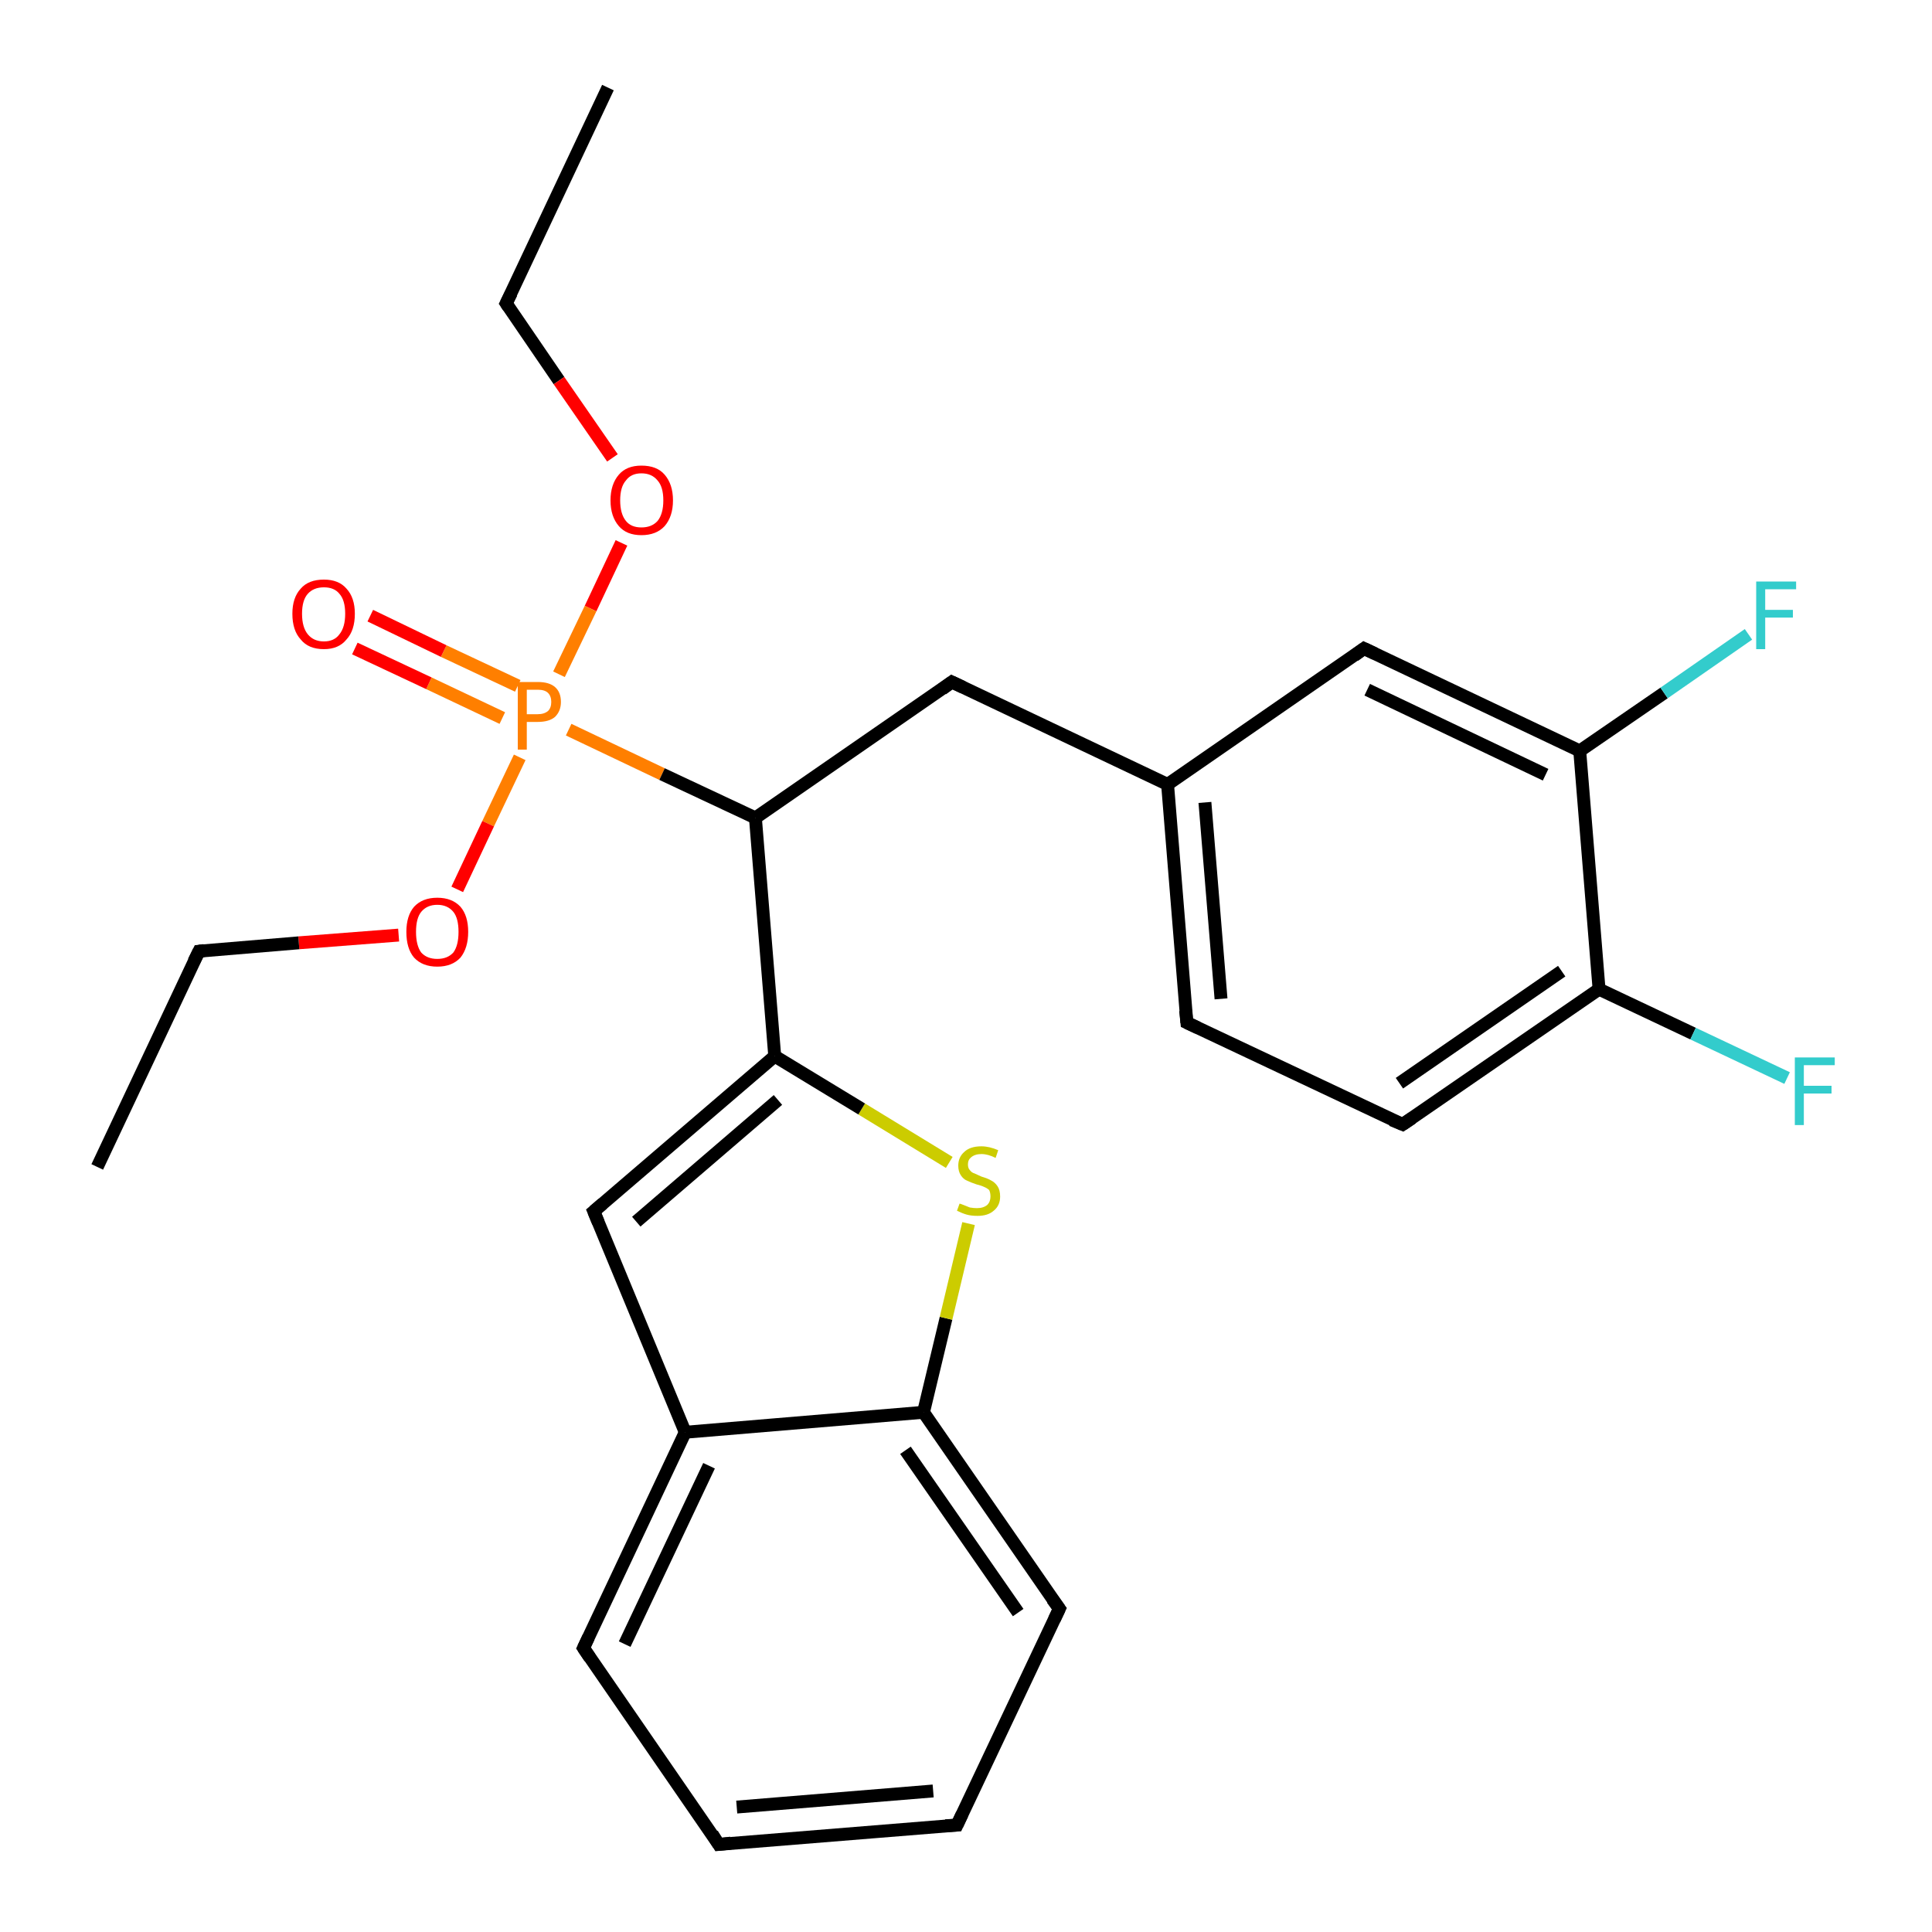 <?xml version='1.0' encoding='iso-8859-1'?>
<svg version='1.1' baseProfile='full'
              xmlns='http://www.w3.org/2000/svg'
                      xmlns:rdkit='http://www.rdkit.org/xml'
                      xmlns:xlink='http://www.w3.org/1999/xlink'
                  xml:space='preserve'
width='300px' height='300px' viewBox='0 0 300 300'>
<!-- END OF HEADER -->
<rect style='opacity:1.0;fill:#FFFFFF;stroke:none' width='300.0' height='300.0' x='0.0' y='0.0'> </rect>
<path class='bond-0 atom-0 atom-1' d='M 94.4,13.6 L 78.6,47.1' style='fill:none;fill-rule:evenodd;stroke:#000000;stroke-width:2.0px;stroke-linecap:butt;stroke-linejoin:miter;stroke-opacity:1' />
<path class='bond-1 atom-1 atom-2' d='M 78.6,47.1 L 86.8,59.1' style='fill:none;fill-rule:evenodd;stroke:#000000;stroke-width:2.0px;stroke-linecap:butt;stroke-linejoin:miter;stroke-opacity:1' />
<path class='bond-1 atom-1 atom-2' d='M 86.8,59.1 L 95.1,71.1' style='fill:none;fill-rule:evenodd;stroke:#FF0000;stroke-width:2.0px;stroke-linecap:butt;stroke-linejoin:miter;stroke-opacity:1' />
<path class='bond-2 atom-2 atom-3' d='M 96.5,84.3 L 91.7,94.5' style='fill:none;fill-rule:evenodd;stroke:#FF0000;stroke-width:2.0px;stroke-linecap:butt;stroke-linejoin:miter;stroke-opacity:1' />
<path class='bond-2 atom-2 atom-3' d='M 91.7,94.5 L 86.8,104.7' style='fill:none;fill-rule:evenodd;stroke:#FF7F00;stroke-width:2.0px;stroke-linecap:butt;stroke-linejoin:miter;stroke-opacity:1' />
<path class='bond-3 atom-3 atom-4' d='M 80.4,106.5 L 68.9,101.1' style='fill:none;fill-rule:evenodd;stroke:#FF7F00;stroke-width:2.0px;stroke-linecap:butt;stroke-linejoin:miter;stroke-opacity:1' />
<path class='bond-3 atom-3 atom-4' d='M 68.9,101.1 L 57.5,95.6' style='fill:none;fill-rule:evenodd;stroke:#FF0000;stroke-width:2.0px;stroke-linecap:butt;stroke-linejoin:miter;stroke-opacity:1' />
<path class='bond-3 atom-3 atom-4' d='M 78.0,111.5 L 66.6,106.1' style='fill:none;fill-rule:evenodd;stroke:#FF7F00;stroke-width:2.0px;stroke-linecap:butt;stroke-linejoin:miter;stroke-opacity:1' />
<path class='bond-3 atom-3 atom-4' d='M 66.6,106.1 L 55.1,100.7' style='fill:none;fill-rule:evenodd;stroke:#FF0000;stroke-width:2.0px;stroke-linecap:butt;stroke-linejoin:miter;stroke-opacity:1' />
<path class='bond-4 atom-3 atom-5' d='M 80.7,117.6 L 75.8,127.9' style='fill:none;fill-rule:evenodd;stroke:#FF7F00;stroke-width:2.0px;stroke-linecap:butt;stroke-linejoin:miter;stroke-opacity:1' />
<path class='bond-4 atom-3 atom-5' d='M 75.8,127.9 L 71.0,138.1' style='fill:none;fill-rule:evenodd;stroke:#FF0000;stroke-width:2.0px;stroke-linecap:butt;stroke-linejoin:miter;stroke-opacity:1' />
<path class='bond-5 atom-5 atom-6' d='M 61.9,145.2 L 46.4,146.4' style='fill:none;fill-rule:evenodd;stroke:#FF0000;stroke-width:2.0px;stroke-linecap:butt;stroke-linejoin:miter;stroke-opacity:1' />
<path class='bond-5 atom-5 atom-6' d='M 46.4,146.4 L 30.9,147.7' style='fill:none;fill-rule:evenodd;stroke:#000000;stroke-width:2.0px;stroke-linecap:butt;stroke-linejoin:miter;stroke-opacity:1' />
<path class='bond-6 atom-6 atom-7' d='M 30.9,147.7 L 15.1,181.2' style='fill:none;fill-rule:evenodd;stroke:#000000;stroke-width:2.0px;stroke-linecap:butt;stroke-linejoin:miter;stroke-opacity:1' />
<path class='bond-7 atom-3 atom-8' d='M 88.3,113.3 L 102.8,120.2' style='fill:none;fill-rule:evenodd;stroke:#FF7F00;stroke-width:2.0px;stroke-linecap:butt;stroke-linejoin:miter;stroke-opacity:1' />
<path class='bond-7 atom-3 atom-8' d='M 102.8,120.2 L 117.3,127.0' style='fill:none;fill-rule:evenodd;stroke:#000000;stroke-width:2.0px;stroke-linecap:butt;stroke-linejoin:miter;stroke-opacity:1' />
<path class='bond-8 atom-8 atom-9' d='M 117.3,127.0 L 147.8,105.9' style='fill:none;fill-rule:evenodd;stroke:#000000;stroke-width:2.0px;stroke-linecap:butt;stroke-linejoin:miter;stroke-opacity:1' />
<path class='bond-9 atom-9 atom-10' d='M 147.8,105.9 L 181.3,121.8' style='fill:none;fill-rule:evenodd;stroke:#000000;stroke-width:2.0px;stroke-linecap:butt;stroke-linejoin:miter;stroke-opacity:1' />
<path class='bond-10 atom-10 atom-11' d='M 181.3,121.8 L 184.3,158.8' style='fill:none;fill-rule:evenodd;stroke:#000000;stroke-width:2.0px;stroke-linecap:butt;stroke-linejoin:miter;stroke-opacity:1' />
<path class='bond-10 atom-10 atom-11' d='M 187.1,124.6 L 189.6,155.1' style='fill:none;fill-rule:evenodd;stroke:#000000;stroke-width:2.0px;stroke-linecap:butt;stroke-linejoin:miter;stroke-opacity:1' />
<path class='bond-11 atom-11 atom-12' d='M 184.3,158.8 L 217.8,174.6' style='fill:none;fill-rule:evenodd;stroke:#000000;stroke-width:2.0px;stroke-linecap:butt;stroke-linejoin:miter;stroke-opacity:1' />
<path class='bond-12 atom-12 atom-13' d='M 217.8,174.6 L 248.3,153.6' style='fill:none;fill-rule:evenodd;stroke:#000000;stroke-width:2.0px;stroke-linecap:butt;stroke-linejoin:miter;stroke-opacity:1' />
<path class='bond-12 atom-12 atom-13' d='M 217.3,168.2 L 242.5,150.8' style='fill:none;fill-rule:evenodd;stroke:#000000;stroke-width:2.0px;stroke-linecap:butt;stroke-linejoin:miter;stroke-opacity:1' />
<path class='bond-13 atom-13 atom-14' d='M 248.3,153.6 L 262.9,160.5' style='fill:none;fill-rule:evenodd;stroke:#000000;stroke-width:2.0px;stroke-linecap:butt;stroke-linejoin:miter;stroke-opacity:1' />
<path class='bond-13 atom-13 atom-14' d='M 262.9,160.5 L 277.5,167.4' style='fill:none;fill-rule:evenodd;stroke:#33CCCC;stroke-width:2.0px;stroke-linecap:butt;stroke-linejoin:miter;stroke-opacity:1' />
<path class='bond-14 atom-13 atom-15' d='M 248.3,153.6 L 245.3,116.6' style='fill:none;fill-rule:evenodd;stroke:#000000;stroke-width:2.0px;stroke-linecap:butt;stroke-linejoin:miter;stroke-opacity:1' />
<path class='bond-15 atom-15 atom-16' d='M 245.3,116.6 L 258.4,107.6' style='fill:none;fill-rule:evenodd;stroke:#000000;stroke-width:2.0px;stroke-linecap:butt;stroke-linejoin:miter;stroke-opacity:1' />
<path class='bond-15 atom-15 atom-16' d='M 258.4,107.6 L 271.5,98.5' style='fill:none;fill-rule:evenodd;stroke:#33CCCC;stroke-width:2.0px;stroke-linecap:butt;stroke-linejoin:miter;stroke-opacity:1' />
<path class='bond-16 atom-15 atom-17' d='M 245.3,116.6 L 211.8,100.7' style='fill:none;fill-rule:evenodd;stroke:#000000;stroke-width:2.0px;stroke-linecap:butt;stroke-linejoin:miter;stroke-opacity:1' />
<path class='bond-16 atom-15 atom-17' d='M 240.0,120.3 L 212.3,107.1' style='fill:none;fill-rule:evenodd;stroke:#000000;stroke-width:2.0px;stroke-linecap:butt;stroke-linejoin:miter;stroke-opacity:1' />
<path class='bond-17 atom-8 atom-18' d='M 117.3,127.0 L 120.3,164.0' style='fill:none;fill-rule:evenodd;stroke:#000000;stroke-width:2.0px;stroke-linecap:butt;stroke-linejoin:miter;stroke-opacity:1' />
<path class='bond-18 atom-18 atom-19' d='M 120.3,164.0 L 92.2,188.1' style='fill:none;fill-rule:evenodd;stroke:#000000;stroke-width:2.0px;stroke-linecap:butt;stroke-linejoin:miter;stroke-opacity:1' />
<path class='bond-18 atom-18 atom-19' d='M 120.8,170.8 L 98.8,189.7' style='fill:none;fill-rule:evenodd;stroke:#000000;stroke-width:2.0px;stroke-linecap:butt;stroke-linejoin:miter;stroke-opacity:1' />
<path class='bond-19 atom-19 atom-20' d='M 92.2,188.1 L 106.4,222.4' style='fill:none;fill-rule:evenodd;stroke:#000000;stroke-width:2.0px;stroke-linecap:butt;stroke-linejoin:miter;stroke-opacity:1' />
<path class='bond-20 atom-20 atom-21' d='M 106.4,222.4 L 90.6,255.9' style='fill:none;fill-rule:evenodd;stroke:#000000;stroke-width:2.0px;stroke-linecap:butt;stroke-linejoin:miter;stroke-opacity:1' />
<path class='bond-20 atom-20 atom-21' d='M 110.1,227.6 L 97.0,255.3' style='fill:none;fill-rule:evenodd;stroke:#000000;stroke-width:2.0px;stroke-linecap:butt;stroke-linejoin:miter;stroke-opacity:1' />
<path class='bond-21 atom-21 atom-22' d='M 90.6,255.9 L 111.6,286.4' style='fill:none;fill-rule:evenodd;stroke:#000000;stroke-width:2.0px;stroke-linecap:butt;stroke-linejoin:miter;stroke-opacity:1' />
<path class='bond-22 atom-22 atom-23' d='M 111.6,286.4 L 148.6,283.4' style='fill:none;fill-rule:evenodd;stroke:#000000;stroke-width:2.0px;stroke-linecap:butt;stroke-linejoin:miter;stroke-opacity:1' />
<path class='bond-22 atom-22 atom-23' d='M 114.4,280.6 L 144.9,278.1' style='fill:none;fill-rule:evenodd;stroke:#000000;stroke-width:2.0px;stroke-linecap:butt;stroke-linejoin:miter;stroke-opacity:1' />
<path class='bond-23 atom-23 atom-24' d='M 148.6,283.4 L 164.5,249.8' style='fill:none;fill-rule:evenodd;stroke:#000000;stroke-width:2.0px;stroke-linecap:butt;stroke-linejoin:miter;stroke-opacity:1' />
<path class='bond-24 atom-24 atom-25' d='M 164.5,249.8 L 143.4,219.3' style='fill:none;fill-rule:evenodd;stroke:#000000;stroke-width:2.0px;stroke-linecap:butt;stroke-linejoin:miter;stroke-opacity:1' />
<path class='bond-24 atom-24 atom-25' d='M 158.1,250.4 L 140.6,225.2' style='fill:none;fill-rule:evenodd;stroke:#000000;stroke-width:2.0px;stroke-linecap:butt;stroke-linejoin:miter;stroke-opacity:1' />
<path class='bond-25 atom-25 atom-26' d='M 143.4,219.3 L 146.9,204.7' style='fill:none;fill-rule:evenodd;stroke:#000000;stroke-width:2.0px;stroke-linecap:butt;stroke-linejoin:miter;stroke-opacity:1' />
<path class='bond-25 atom-25 atom-26' d='M 146.9,204.7 L 150.4,190.0' style='fill:none;fill-rule:evenodd;stroke:#CCCC00;stroke-width:2.0px;stroke-linecap:butt;stroke-linejoin:miter;stroke-opacity:1' />
<path class='bond-26 atom-17 atom-10' d='M 211.8,100.7 L 181.3,121.8' style='fill:none;fill-rule:evenodd;stroke:#000000;stroke-width:2.0px;stroke-linecap:butt;stroke-linejoin:miter;stroke-opacity:1' />
<path class='bond-27 atom-26 atom-18' d='M 147.4,180.5 L 133.8,172.2' style='fill:none;fill-rule:evenodd;stroke:#CCCC00;stroke-width:2.0px;stroke-linecap:butt;stroke-linejoin:miter;stroke-opacity:1' />
<path class='bond-27 atom-26 atom-18' d='M 133.8,172.2 L 120.3,164.0' style='fill:none;fill-rule:evenodd;stroke:#000000;stroke-width:2.0px;stroke-linecap:butt;stroke-linejoin:miter;stroke-opacity:1' />
<path class='bond-28 atom-25 atom-20' d='M 143.4,219.3 L 106.4,222.4' style='fill:none;fill-rule:evenodd;stroke:#000000;stroke-width:2.0px;stroke-linecap:butt;stroke-linejoin:miter;stroke-opacity:1' />
<path d='M 79.4,45.5 L 78.6,47.1 L 79.0,47.7' style='fill:none;stroke:#000000;stroke-width:2.0px;stroke-linecap:butt;stroke-linejoin:miter;stroke-opacity:1;' />
<path d='M 31.7,147.6 L 30.9,147.7 L 30.1,149.3' style='fill:none;stroke:#000000;stroke-width:2.0px;stroke-linecap:butt;stroke-linejoin:miter;stroke-opacity:1;' />
<path d='M 146.3,107.0 L 147.8,105.9 L 149.5,106.7' style='fill:none;stroke:#000000;stroke-width:2.0px;stroke-linecap:butt;stroke-linejoin:miter;stroke-opacity:1;' />
<path d='M 184.1,156.9 L 184.3,158.8 L 186.0,159.6' style='fill:none;stroke:#000000;stroke-width:2.0px;stroke-linecap:butt;stroke-linejoin:miter;stroke-opacity:1;' />
<path d='M 216.1,173.9 L 217.8,174.6 L 219.3,173.6' style='fill:none;stroke:#000000;stroke-width:2.0px;stroke-linecap:butt;stroke-linejoin:miter;stroke-opacity:1;' />
<path d='M 213.5,101.5 L 211.8,100.7 L 210.3,101.8' style='fill:none;stroke:#000000;stroke-width:2.0px;stroke-linecap:butt;stroke-linejoin:miter;stroke-opacity:1;' />
<path d='M 93.6,186.9 L 92.2,188.1 L 92.9,189.8' style='fill:none;stroke:#000000;stroke-width:2.0px;stroke-linecap:butt;stroke-linejoin:miter;stroke-opacity:1;' />
<path d='M 91.4,254.2 L 90.6,255.9 L 91.6,257.4' style='fill:none;stroke:#000000;stroke-width:2.0px;stroke-linecap:butt;stroke-linejoin:miter;stroke-opacity:1;' />
<path d='M 110.6,284.8 L 111.6,286.4 L 113.5,286.2' style='fill:none;stroke:#000000;stroke-width:2.0px;stroke-linecap:butt;stroke-linejoin:miter;stroke-opacity:1;' />
<path d='M 146.8,283.5 L 148.6,283.4 L 149.4,281.7' style='fill:none;stroke:#000000;stroke-width:2.0px;stroke-linecap:butt;stroke-linejoin:miter;stroke-opacity:1;' />
<path d='M 163.7,251.5 L 164.5,249.8 L 163.4,248.3' style='fill:none;stroke:#000000;stroke-width:2.0px;stroke-linecap:butt;stroke-linejoin:miter;stroke-opacity:1;' />
<path class='atom-2' d='M 94.8 77.7
Q 94.8 75.2, 96.1 73.7
Q 97.3 72.3, 99.6 72.3
Q 102.0 72.3, 103.2 73.7
Q 104.5 75.2, 104.5 77.7
Q 104.5 80.2, 103.2 81.7
Q 101.9 83.1, 99.6 83.1
Q 97.3 83.1, 96.1 81.7
Q 94.8 80.2, 94.8 77.7
M 99.6 81.9
Q 101.2 81.9, 102.1 80.9
Q 103.0 79.8, 103.0 77.7
Q 103.0 75.6, 102.1 74.6
Q 101.2 73.5, 99.6 73.5
Q 98.0 73.5, 97.2 74.6
Q 96.3 75.6, 96.3 77.7
Q 96.3 79.8, 97.2 80.9
Q 98.0 81.9, 99.6 81.9
' fill='#FF0000'/>
<path class='atom-3' d='M 83.5 105.9
Q 85.3 105.9, 86.2 106.7
Q 87.1 107.5, 87.1 109.0
Q 87.1 110.4, 86.2 111.3
Q 85.3 112.1, 83.5 112.1
L 81.8 112.1
L 81.8 116.4
L 80.4 116.4
L 80.4 105.9
L 83.5 105.9
M 83.5 110.9
Q 84.5 110.9, 85.1 110.4
Q 85.6 109.9, 85.6 109.0
Q 85.6 108.1, 85.1 107.6
Q 84.6 107.1, 83.5 107.1
L 81.8 107.1
L 81.8 110.9
L 83.5 110.9
' fill='#FF7F00'/>
<path class='atom-4' d='M 45.4 95.3
Q 45.4 92.8, 46.7 91.4
Q 47.9 90.0, 50.3 90.0
Q 52.6 90.0, 53.8 91.4
Q 55.1 92.8, 55.1 95.3
Q 55.1 97.9, 53.8 99.3
Q 52.6 100.8, 50.3 100.8
Q 47.9 100.8, 46.7 99.3
Q 45.4 97.9, 45.4 95.3
M 50.3 99.6
Q 51.9 99.6, 52.7 98.5
Q 53.6 97.4, 53.6 95.3
Q 53.6 93.2, 52.7 92.2
Q 51.9 91.2, 50.3 91.2
Q 48.7 91.2, 47.8 92.2
Q 46.9 93.2, 46.9 95.3
Q 46.9 97.4, 47.8 98.5
Q 48.7 99.6, 50.3 99.6
' fill='#FF0000'/>
<path class='atom-5' d='M 63.1 144.7
Q 63.1 142.2, 64.3 140.8
Q 65.6 139.4, 67.9 139.4
Q 70.2 139.4, 71.5 140.8
Q 72.7 142.2, 72.7 144.7
Q 72.7 147.2, 71.5 148.7
Q 70.2 150.1, 67.9 150.1
Q 65.6 150.1, 64.3 148.7
Q 63.1 147.3, 63.1 144.7
M 67.9 148.9
Q 69.5 148.9, 70.4 147.9
Q 71.2 146.8, 71.2 144.7
Q 71.2 142.6, 70.4 141.6
Q 69.5 140.5, 67.9 140.5
Q 66.3 140.5, 65.4 141.6
Q 64.6 142.6, 64.6 144.7
Q 64.6 146.8, 65.4 147.9
Q 66.3 148.9, 67.9 148.9
' fill='#FF0000'/>
<path class='atom-14' d='M 278.7 164.2
L 284.9 164.2
L 284.9 165.4
L 280.1 165.4
L 280.1 168.6
L 284.4 168.6
L 284.4 169.8
L 280.1 169.8
L 280.1 174.7
L 278.7 174.7
L 278.7 164.2
' fill='#33CCCC'/>
<path class='atom-16' d='M 272.7 90.3
L 278.9 90.3
L 278.9 91.5
L 274.1 91.5
L 274.1 94.7
L 278.4 94.7
L 278.4 95.9
L 274.1 95.9
L 274.1 100.8
L 272.7 100.8
L 272.7 90.3
' fill='#33CCCC'/>
<path class='atom-26' d='M 149.0 186.9
Q 149.1 186.9, 149.6 187.1
Q 150.1 187.3, 150.6 187.5
Q 151.2 187.6, 151.7 187.6
Q 152.7 187.6, 153.3 187.1
Q 153.8 186.6, 153.8 185.8
Q 153.8 185.2, 153.6 184.8
Q 153.3 184.5, 152.8 184.3
Q 152.4 184.1, 151.6 183.9
Q 150.7 183.6, 150.1 183.3
Q 149.6 183.1, 149.2 182.5
Q 148.8 181.9, 148.8 181.0
Q 148.8 179.7, 149.7 178.9
Q 150.6 178.0, 152.4 178.0
Q 153.6 178.0, 155.0 178.6
L 154.6 179.8
Q 153.4 179.2, 152.4 179.2
Q 151.4 179.2, 150.8 179.7
Q 150.3 180.1, 150.3 180.8
Q 150.3 181.4, 150.6 181.7
Q 150.9 182.1, 151.3 182.2
Q 151.7 182.4, 152.4 182.7
Q 153.4 183.0, 153.9 183.3
Q 154.5 183.6, 154.9 184.2
Q 155.3 184.8, 155.3 185.8
Q 155.3 187.2, 154.3 188.0
Q 153.4 188.8, 151.8 188.8
Q 150.8 188.8, 150.1 188.6
Q 149.4 188.4, 148.6 188.0
L 149.0 186.9
' fill='#CCCC00'/>
</svg>
